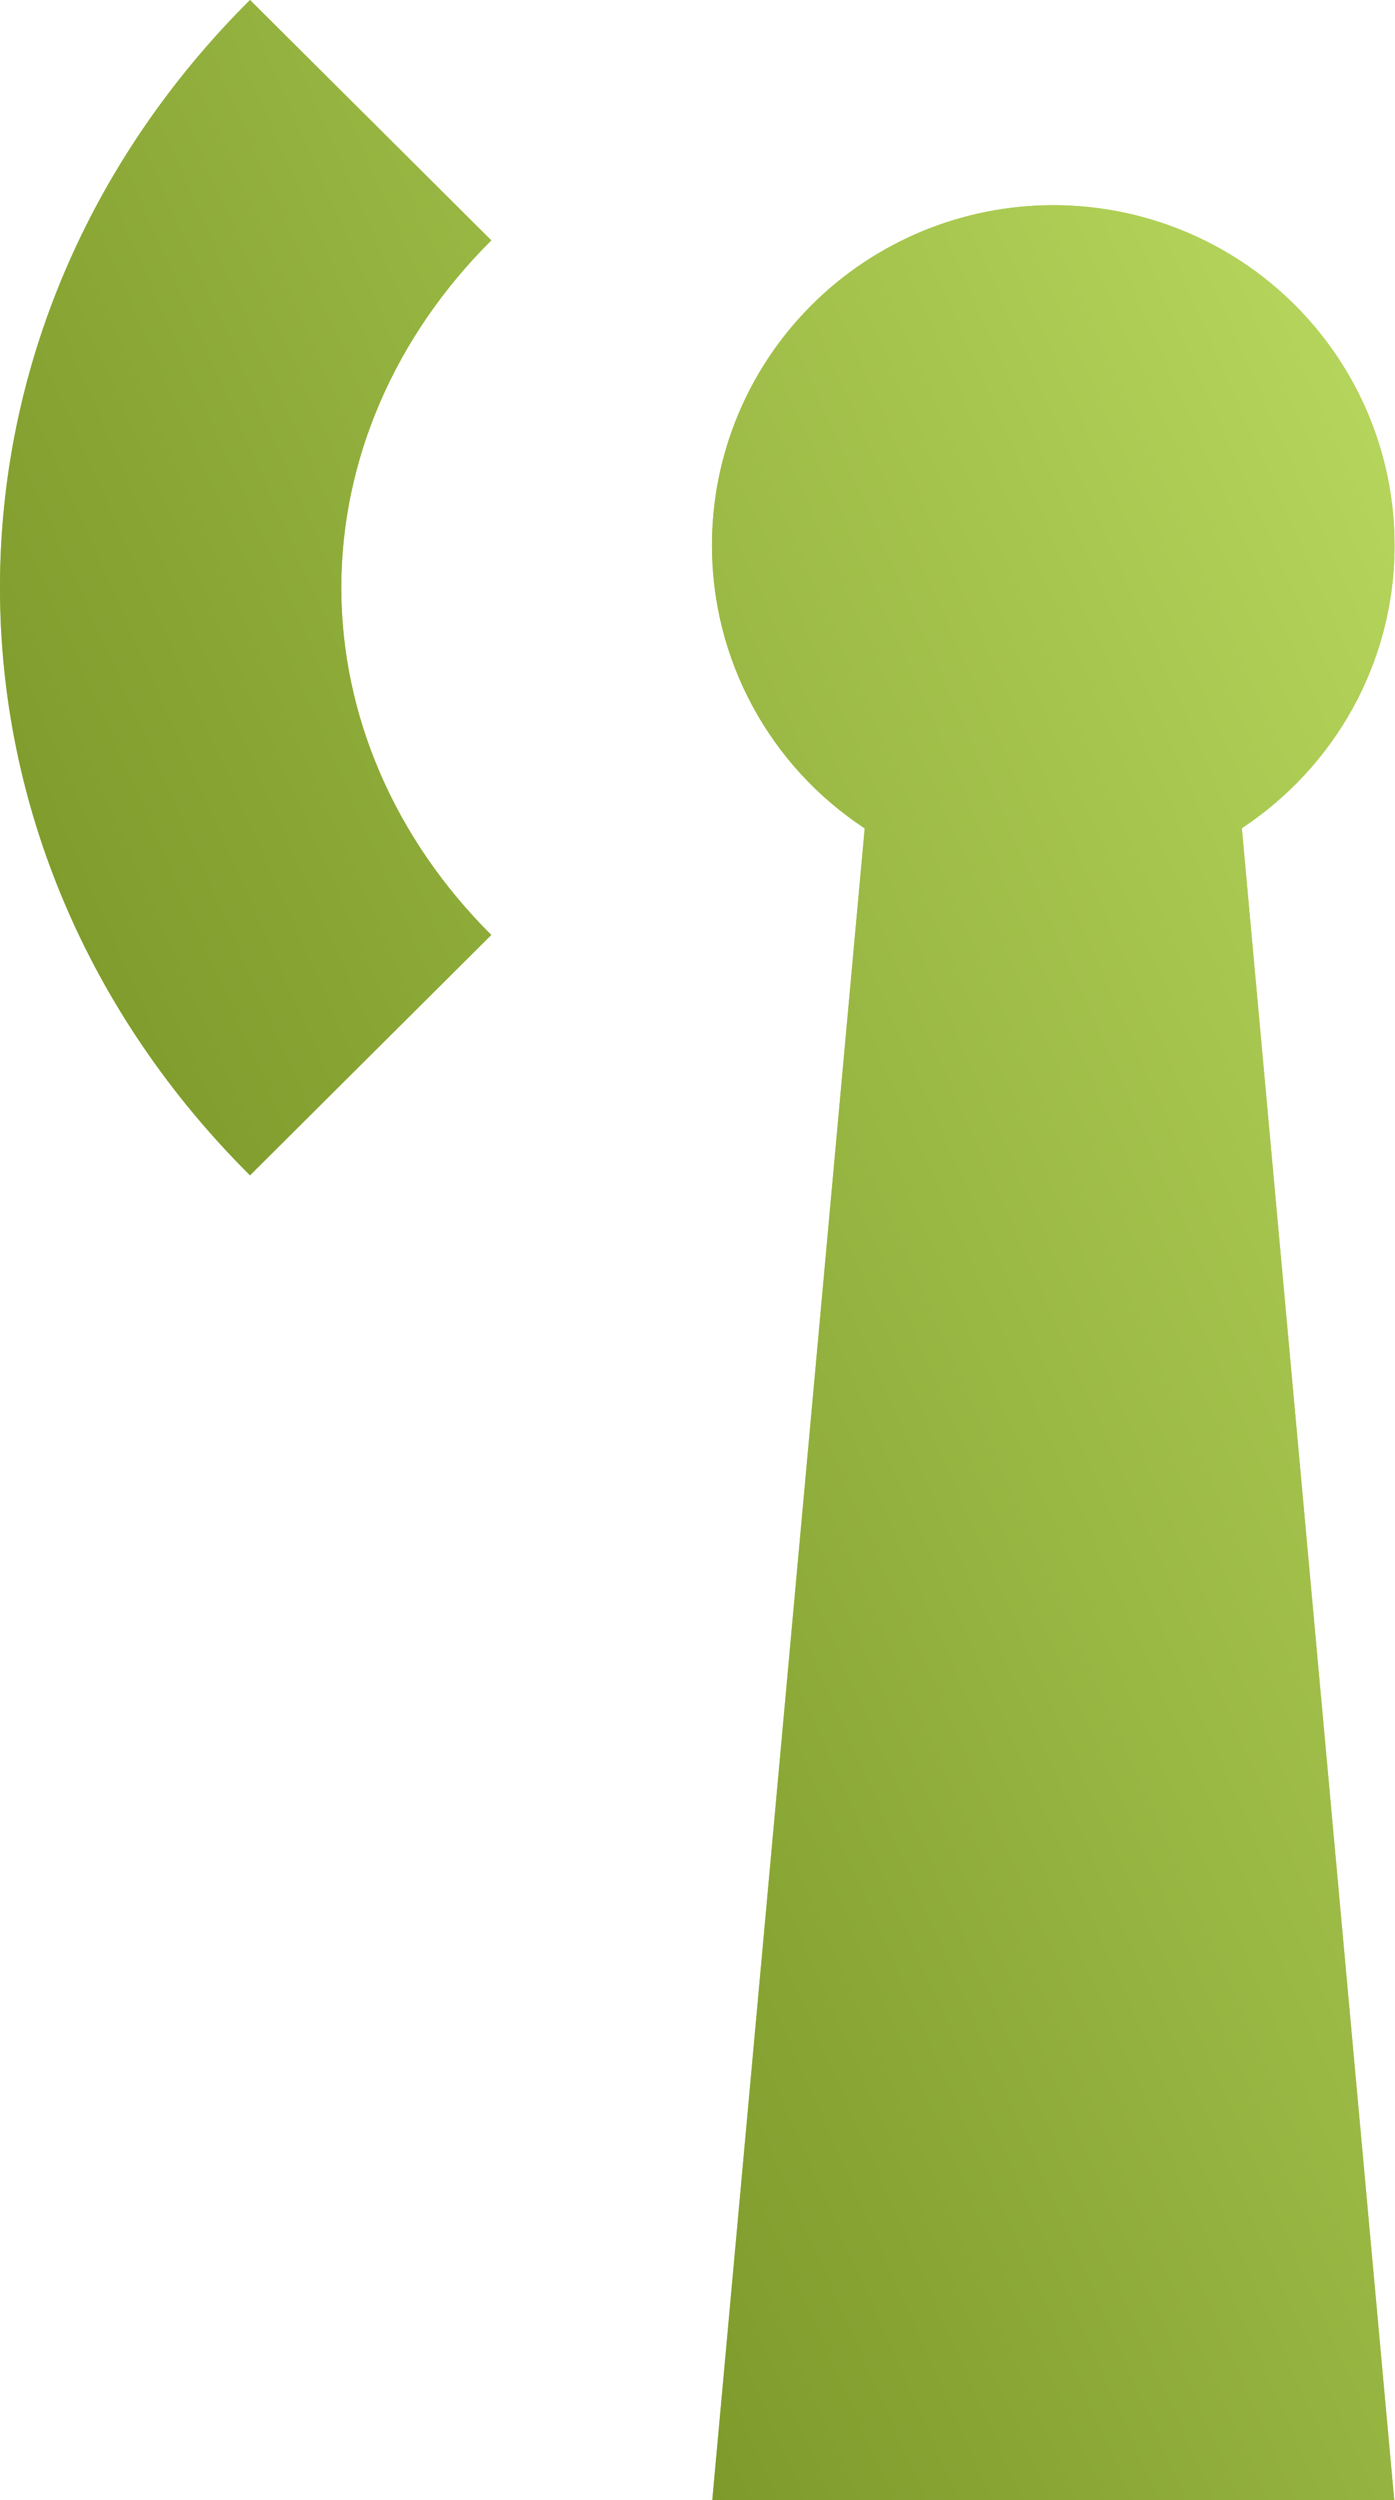 <?xml version="1.0" encoding="UTF-8"?> <svg xmlns="http://www.w3.org/2000/svg" width="96" height="172" viewBox="0 0 96 172" fill="none"> <path d="M17.205 0C6.119 11.028 0 25.402 0 40.43C0 55.458 6.119 69.831 17.205 80.86L33.81 64.323C27.163 57.704 23.488 49.213 23.488 40.43C23.488 31.647 27.163 23.156 33.81 16.537L17.205 0ZM95.97 37.506C95.97 31.303 93.495 25.353 89.091 20.967C84.686 16.58 78.712 14.116 72.483 14.116C66.253 14.116 60.279 16.58 55.874 20.967C51.469 25.353 48.995 31.303 48.995 37.506C48.99 41.367 49.947 45.168 51.782 48.569C53.616 51.97 56.27 54.863 59.506 56.99L49.018 172H95.947L85.459 56.978C91.801 52.792 95.97 45.634 95.97 37.506Z" fill="#ABD041"></path> <path d="M17.205 0C6.119 11.028 0 25.402 0 40.43C0 55.458 6.119 69.831 17.205 80.86L33.81 64.323C27.163 57.704 23.488 49.213 23.488 40.43C23.488 31.647 27.163 23.156 33.81 16.537L17.205 0ZM95.97 37.506C95.97 31.303 93.495 25.353 89.091 20.967C84.686 16.58 78.712 14.116 72.483 14.116C66.253 14.116 60.279 16.58 55.874 20.967C51.469 25.353 48.995 31.303 48.995 37.506C48.99 41.367 49.947 45.168 51.782 48.569C53.616 51.97 56.27 54.863 59.506 56.99L49.018 172H95.947L85.459 56.978C91.801 52.792 95.97 45.634 95.97 37.506Z" fill="url(#paint0_linear_16_1029)"></path> <defs> <linearGradient id="paint0_linear_16_1029" x1="72.85" y1="-112.278" x2="-97.935" y2="-36.605" gradientUnits="userSpaceOnUse"> <stop stop-color="#C9EA6D"></stop> <stop offset="1" stop-color="#627D13"></stop> </linearGradient> </defs> </svg> 